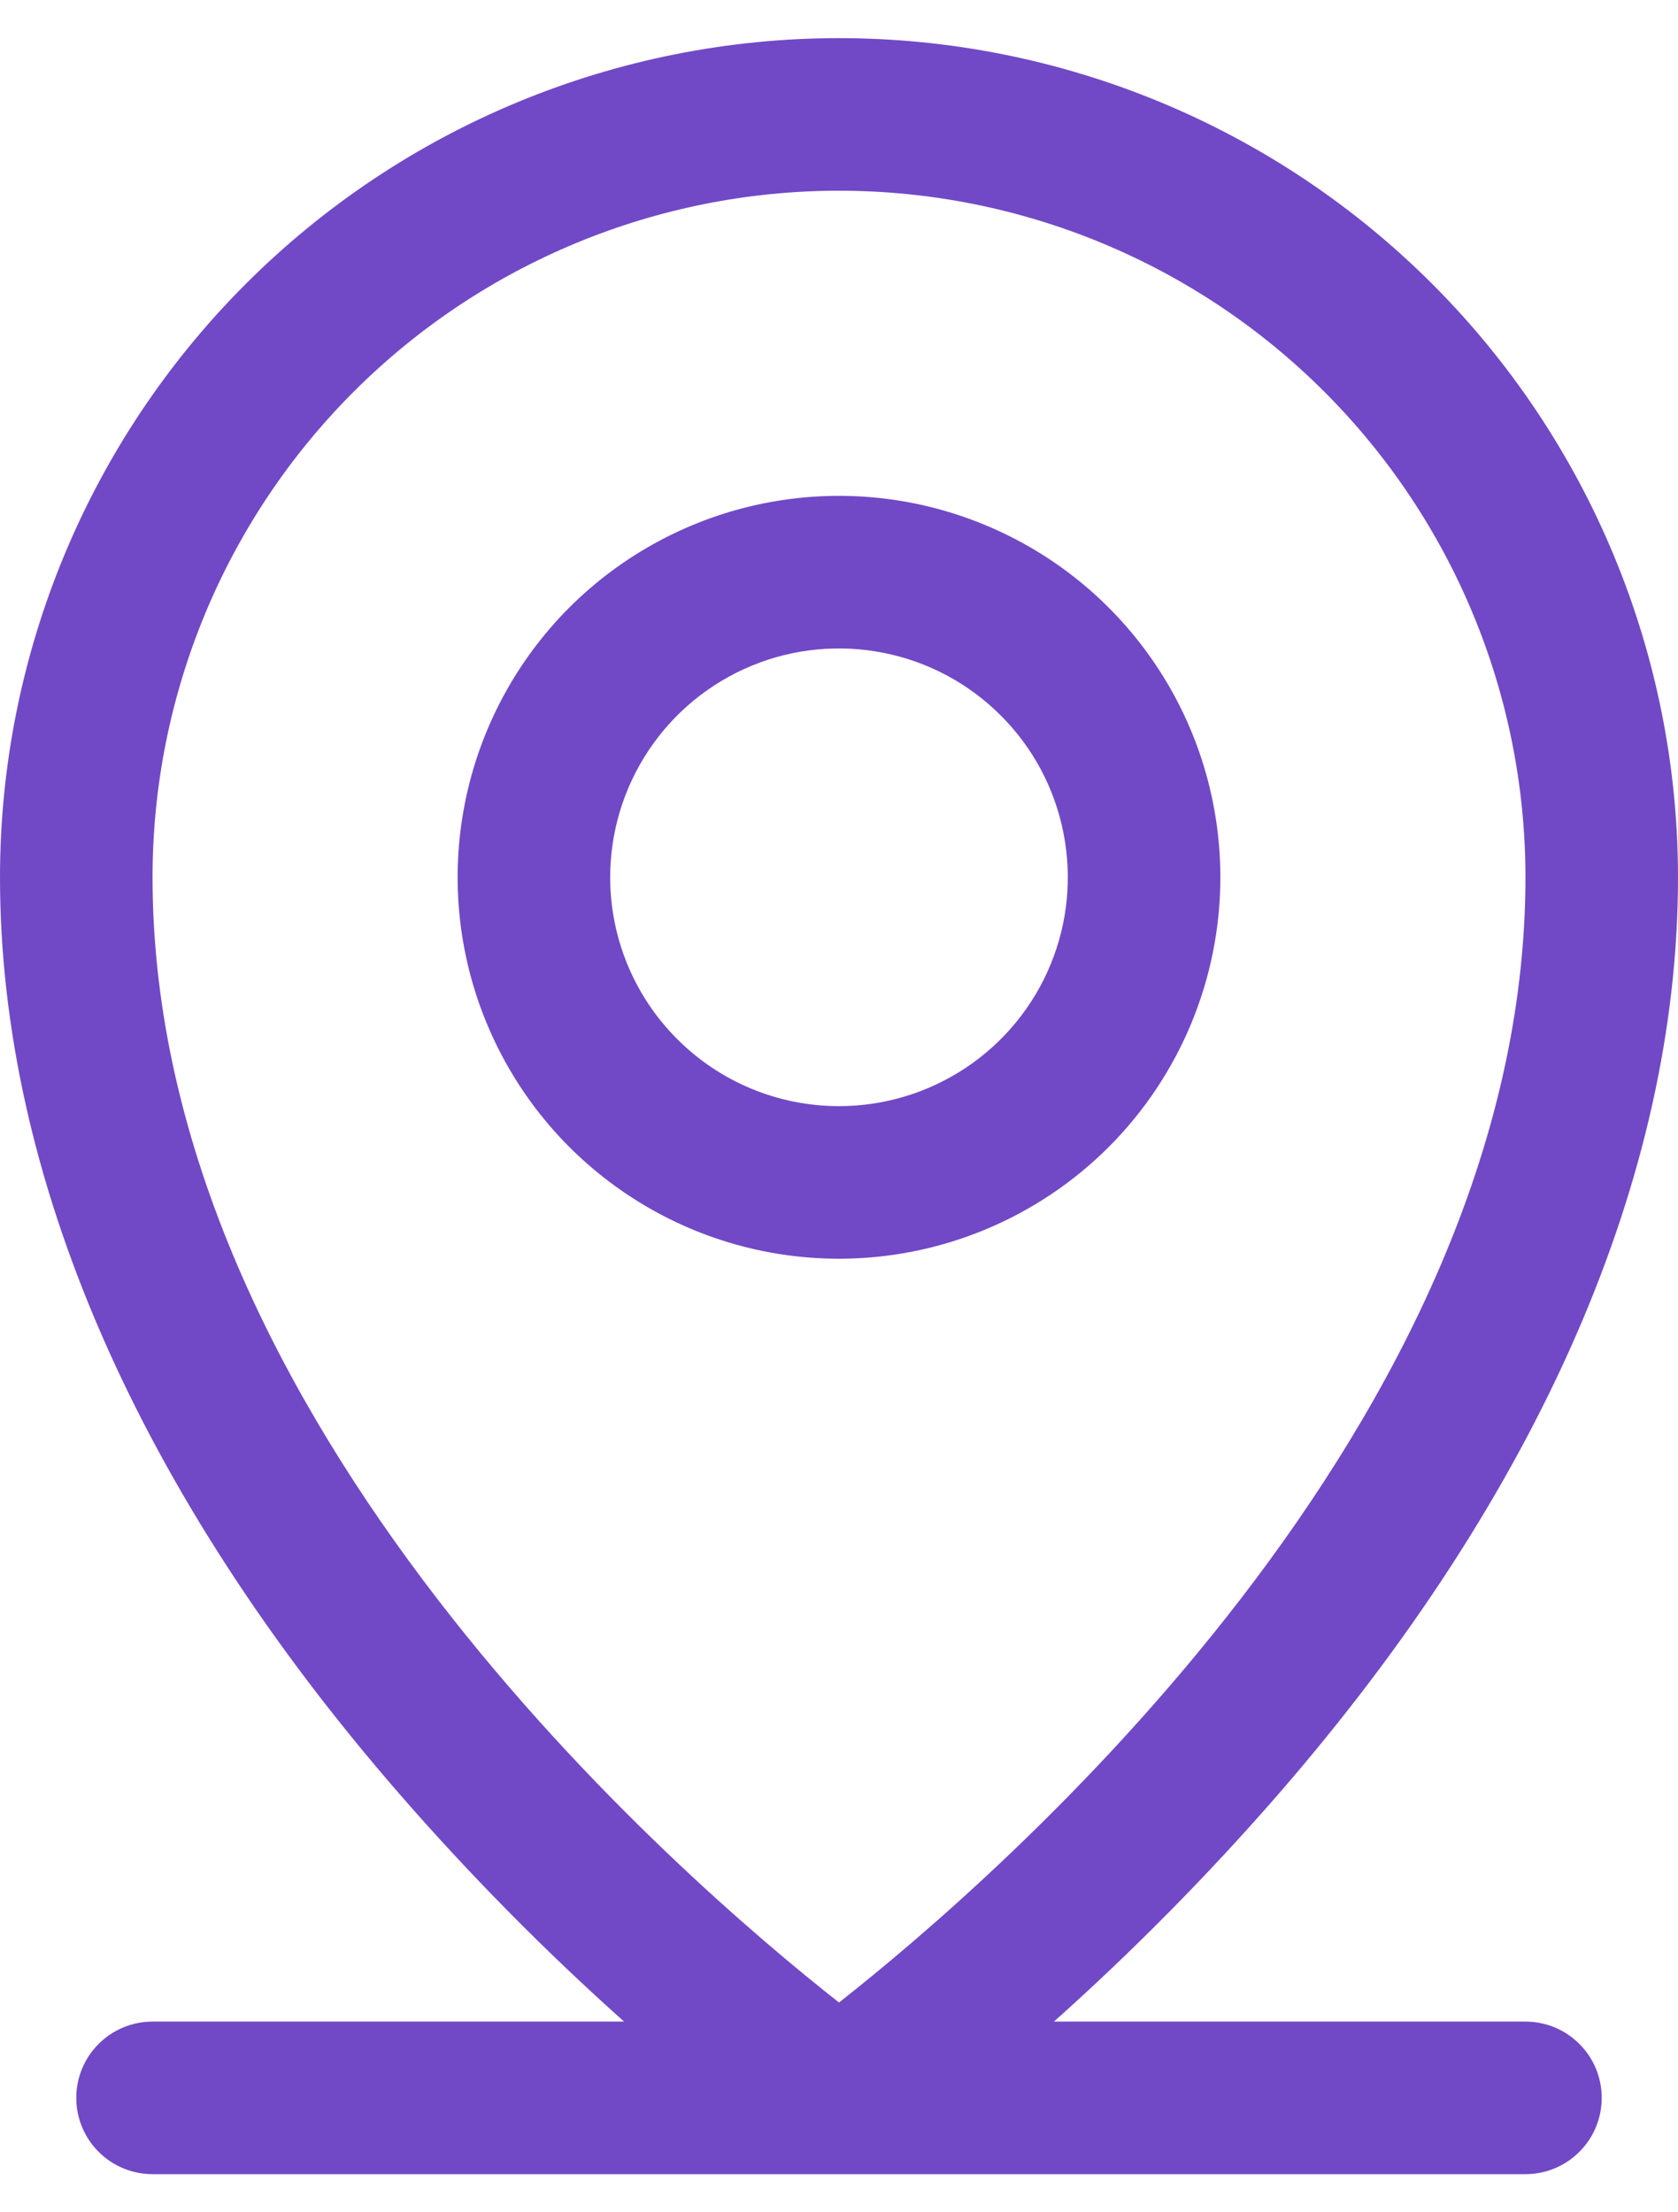 <svg width="22" height="29" viewBox="0 0 22 29" fill="none" xmlns="http://www.w3.org/2000/svg">
<path d="M20 26.5H13.818C14.856 25.573 15.835 24.581 16.75 23.531C20.181 19.585 22 15.425 22 11.5C22 8.583 20.841 5.785 18.778 3.722C16.715 1.659 13.917 0.5 11 0.5C8.083 0.5 5.285 1.659 3.222 3.722C1.159 5.785 0 8.583 0 11.5C0 15.425 1.814 19.585 5.25 23.531C6.165 24.581 7.144 25.573 8.182 26.5H2C1.735 26.5 1.48 26.605 1.293 26.793C1.105 26.98 1 27.235 1 27.5C1 27.765 1.105 28.02 1.293 28.207C1.48 28.395 1.735 28.5 2 28.5H20C20.265 28.5 20.52 28.395 20.707 28.207C20.895 28.02 21 27.765 21 27.5C21 27.235 20.895 26.98 20.707 26.793C20.52 26.605 20.265 26.5 20 26.5ZM2 11.5C2 9.113 2.948 6.824 4.636 5.136C6.324 3.448 8.613 2.5 11 2.5C13.387 2.5 15.676 3.448 17.364 5.136C19.052 6.824 20 9.113 20 11.5C20 18.654 13.066 24.625 11 26.25C8.934 24.625 2 18.654 2 11.5ZM16 11.5C16 10.511 15.707 9.544 15.157 8.722C14.608 7.9 13.827 7.259 12.913 6.881C12 6.502 10.995 6.403 10.024 6.596C9.055 6.789 8.164 7.265 7.464 7.964C6.765 8.664 6.289 9.555 6.096 10.524C5.903 11.495 6.002 12.5 6.381 13.413C6.759 14.327 7.4 15.108 8.222 15.657C9.044 16.207 10.011 16.5 11 16.5C12.326 16.5 13.598 15.973 14.536 15.036C15.473 14.098 16 12.826 16 11.5ZM8 11.5C8 10.907 8.176 10.327 8.506 9.833C8.835 9.34 9.304 8.955 9.852 8.728C10.4 8.501 11.003 8.442 11.585 8.558C12.167 8.673 12.702 8.959 13.121 9.379C13.541 9.798 13.827 10.333 13.942 10.915C14.058 11.497 13.999 12.1 13.772 12.648C13.545 13.196 13.16 13.665 12.667 13.994C12.173 14.324 11.593 14.5 11 14.5C10.204 14.5 9.441 14.184 8.879 13.621C8.316 13.059 8 12.296 8 11.5Z" fill="#7149C6"/>
</svg>
